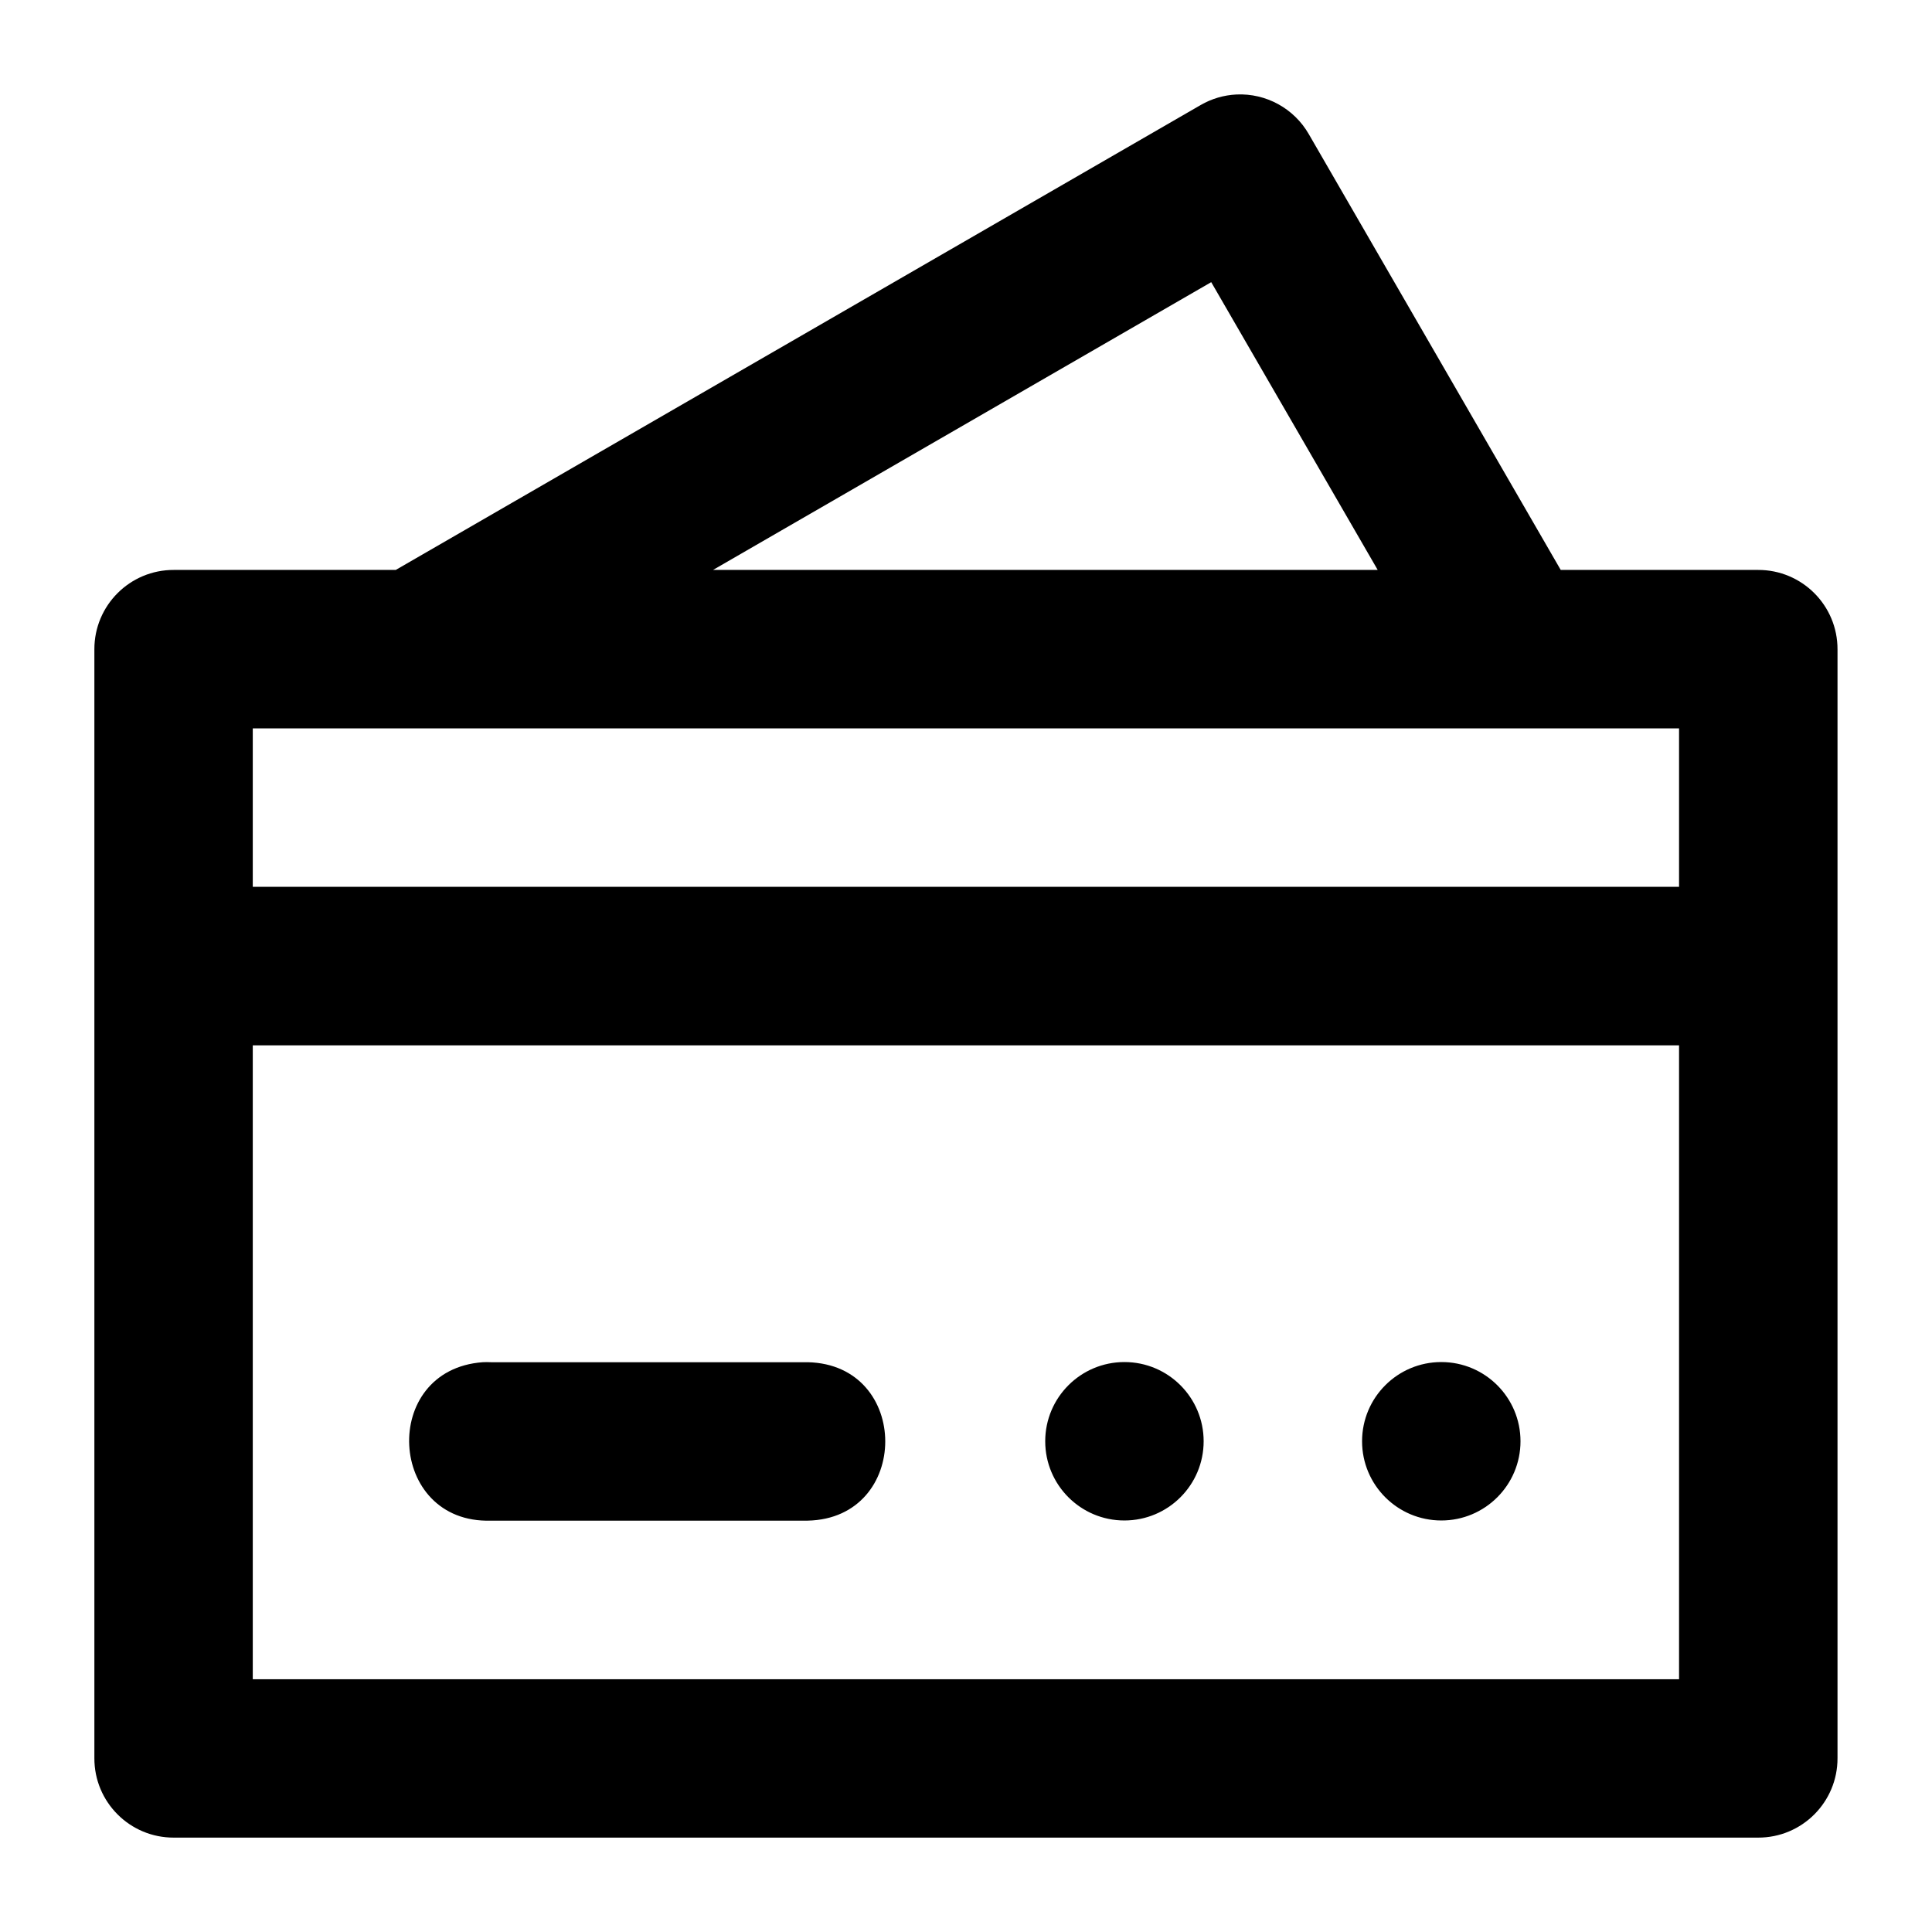 <?xml version="1.0" encoding="UTF-8"?>
<!-- Uploaded to: ICON Repo, www.iconrepo.com, Generator: ICON Repo Mixer Tools -->
<svg fill="#000000" width="800px" height="800px" version="1.1" viewBox="144 144 512 512" xmlns="http://www.w3.org/2000/svg">
 <path d="m471.67 169.04c-3.332 0.164-6.582 1.117-9.473 2.789l-213.32 123.21h-58.793c-11.656-0.047-21.117 9.414-21.074 21.074v293.8c-0.043 11.66 9.418 21.121 21.074 21.074h419.8c11.656 0.047 21.117-9.414 21.074-21.074v-293.8c0.043-11.66-9.418-21.121-21.074-21.074h-52.277l-66.746-115.46c-3.914-6.832-11.324-10.902-19.188-10.539zm-6.684 49.734 44.117 76.262h-176.14zm-254 118.25h377.98v41.984h-377.98zm0 84.008h377.98v167.98h-377.98zm231 83.926c-11.594 0-20.992 9.398-20.992 20.992s9.398 20.992 20.992 20.992 20.992-9.398 20.992-20.992-9.398-20.992-20.992-20.992zm83.969 0c-11.594 0-20.992 9.398-20.992 20.992s9.398 20.992 20.992 20.992 20.992-9.398 20.992-20.992-9.398-20.992-20.992-20.992zm-254.04 0.043c-27.367 2.004-25.254 42.816 2.172 41.984h83.969c27.391-0.59 27.391-41.395 0-41.984h-83.973c-0.723-0.039-1.449-0.039-2.172 0z" fill-rule="evenodd"/>
</svg>
